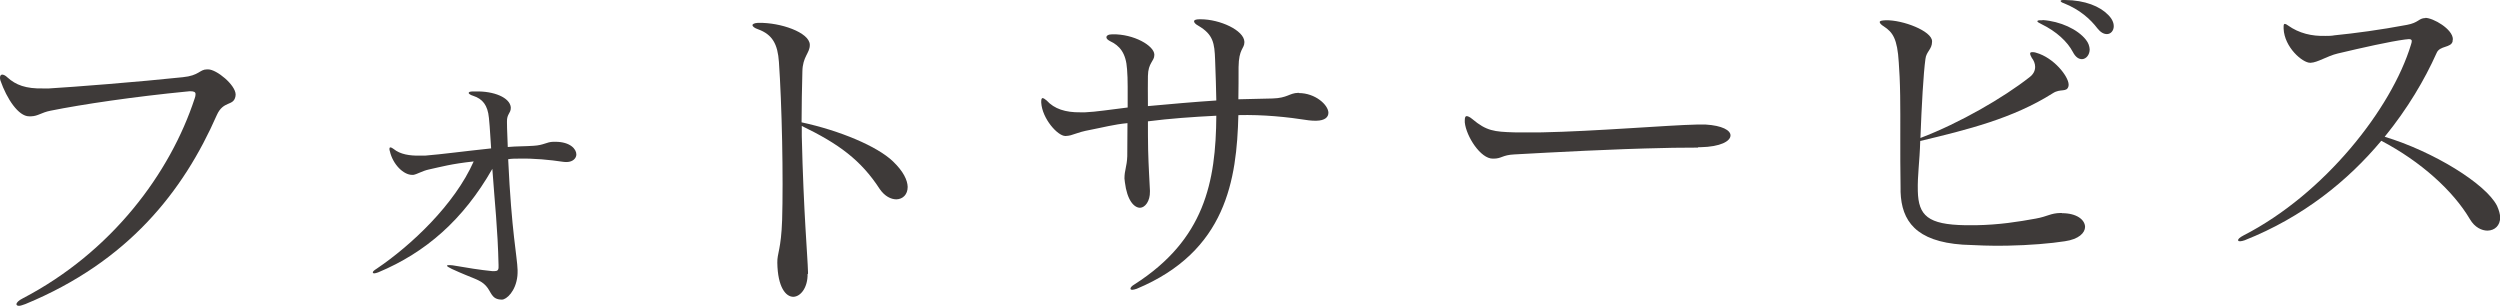 <?xml version="1.0" encoding="UTF-8"?><svg id="_レイヤー_2" xmlns="http://www.w3.org/2000/svg" viewBox="0 0 124.66 15.25"><g id="_レイアウト"><path d="M9.4,4.56s-.03,0-.05,0c-2.67.26-5.24.64-6.83.96-.46.09-.62.27-.97.28h-.1c-.53,0-1.11-.87-1.43-1.79C0,3.95,0,3.9,0,3.87c0-.1.05-.15.11-.15.06,0,.16.04.26.14.42.38.92.57,1.79.55h.18s.06,0,.1,0c1.2-.07,4.52-.33,6.67-.56.83-.08.84-.39,1.21-.39h.06c.42,0,1.36.77,1.37,1.25,0,.03-.01.07-.01.1-.1.5-.6.19-.93.93-1.67,3.8-4.41,7.3-9.54,9.42-.14.05-.25.09-.32.09-.08,0-.13-.03-.13-.08,0-.08.11-.19.31-.29,4.45-2.32,7.36-6.25,8.58-9.98.03-.08.04-.14.04-.21,0-.1-.08-.14-.26-.14h-.1Z" style="fill:#3e3a39;"/><path d="M24.86,13.22c-.04-1.81-.19-3.09-.31-4.8-1.45,2.54-3.32,4.17-5.69,5.16-.08.03-.16.05-.19.05-.05,0-.08-.01-.08-.05s.06-.1.19-.18c1.72-1.16,3.89-3.2,4.84-5.35-1.12.12-1.63.27-2.23.4-.33.07-.59.24-.78.27h-.06c-.43,0-.96-.52-1.11-1.18-.02-.05-.02-.08-.02-.11,0-.06.01-.08.06-.08.03,0,.08.03.15.08.33.27.81.34,1.3.33.06,0,.11,0,.18,0,.03,0,.06,0,.09,0,.86-.07,1.87-.21,3.29-.36-.04-.48-.05-.94-.11-1.52-.06-.64-.32-.95-.78-1.1-.14-.04-.23-.11-.23-.14,0-.05.06-.08.22-.08h.13c.91-.02,1.69.3,1.75.78v.05c0,.26-.2.29-.19.68,0,.43.03.83.04,1.26.46-.04.86-.03,1.28-.06.53-.03.64-.19.99-.2h.1c.74,0,1.05.36,1.05.63,0,.19-.17.37-.47.38-.05,0-.11,0-.18-.01-.67-.1-1.46-.18-2.25-.16-.16,0-.33,0-.5.03.17,3.66.45,4.84.47,5.53,0,.11,0,.21-.01.29-.08.77-.55,1.18-.77,1.18-.54,0-.52-.39-.8-.69-.31-.33-.62-.34-1.7-.84-.15-.08-.24-.12-.24-.16,0-.02.03-.03.09-.03.03,0,.11,0,.19.01.75.13,1.37.23,1.98.29h.11c.14,0,.21-.05.2-.23v-.06Z" style="fill:#3e3a39;"/><path d="M40.27,13.66c.01.67-.34,1.13-.71,1.14-.38,0-.78-.48-.8-1.7-.01-.48.19-.66.24-2.13.03-.99.03-2.46,0-3.94-.03-1.47-.09-2.94-.16-3.94-.06-.88-.32-1.37-1.04-1.63-.18-.06-.27-.14-.28-.2,0-.06.09-.11.27-.12h.05c1.07-.02,2.51.47,2.54,1.08v.03c0,.4-.36.57-.37,1.32-.02.69-.04,1.84-.04,2.53,1.9.41,3.77,1.19,4.56,1.95.52.5.72.93.73,1.27,0,.38-.24.61-.56.62-.27,0-.58-.15-.83-.51-.94-1.45-2.05-2.26-3.89-3.15v.51c.09,3.84.29,5.97.31,6.77v.1Z" style="fill:#3e3a39;"/><path d="M64.76,4.64c.83,0,1.47.59,1.48.98,0,.22-.17.39-.6.4-.11,0-.24,0-.38-.02-1.09-.17-2.26-.29-3.51-.26-.08,3.2-.59,6.79-5.07,8.66-.1.03-.16.05-.21.05-.06,0-.1-.01-.1-.06s.06-.13.2-.21c3.49-2.23,4.06-5.1,4.08-8.41-1.18.06-2.32.14-3.41.28,0,.46,0,.94.01,1.42.02.82.07,1.57.09,2.03v.05c.01.48-.24.8-.49.81-.3,0-.65-.37-.76-1.28,0-.06-.02-.13-.02-.18,0-.42.12-.58.14-1.11,0-.42.01-1.02.01-1.65-.66.06-1.25.22-1.83.33-.81.15-.86.29-1.24.31h-.03c-.38,0-1.15-.86-1.2-1.66v-.08c0-.1.03-.14.06-.15.05,0,.13.05.21.12.38.42.94.6,1.68.59h.24c.53-.02,1.28-.14,2.12-.24,0-.34,0-.7,0-1.04,0-.32-.01-.62-.03-.86-.05-.83-.38-1.19-.85-1.41-.11-.06-.18-.12-.18-.19,0-.08.09-.15.3-.15,1.07-.02,2.08.57,2.09,1.01v.02c0,.32-.31.38-.32,1.05,0,.29-.01.88,0,1.5,1.1-.1,2.32-.21,3.41-.28-.01-.56-.03-1.28-.06-2.03-.03-.83-.09-1.26-.84-1.7-.15-.08-.21-.16-.21-.22,0-.06.09-.1.27-.1h.06c.96,0,2.16.55,2.18,1.12v.03c0,.32-.28.31-.29,1.24,0,.51,0,1.09-.01,1.6l1.7-.04c.75-.02.84-.27,1.28-.28h.05Z" style="fill:#3e3a39;"/><path d="M84.68,7.36c-.53.01-1.11,0-1.7.02-2.54.05-5.46.21-7.47.32-.61.03-.62.21-1.04.21h-.03c-.61.01-1.33-1.11-1.4-1.81,0-.03,0-.06,0-.1,0-.14.03-.21.09-.21.06,0,.16.04.29.15.7.59,1.09.63,2.08.66.4,0,.88.01,1.38,0,2.64-.05,6.29-.36,7.74-.39.18,0,.32,0,.43,0,.83.05,1.24.29,1.24.54,0,.29-.5.57-1.49.59h-.13Z" style="fill:#3e3a39;"/><path d="M102.82,10.63c.74,0,1.14.33,1.15.68,0,.3-.31.62-1.01.72-.7.11-1.77.2-2.86.22-.8.02-1.59-.02-2.23-.05-2.34-.16-3.05-1.19-3.1-2.63v-.19c-.03-1.83,0-3.43-.02-4.61-.01-.7-.04-1.26-.07-1.66-.07-1.18-.3-1.5-.74-1.79-.15-.09-.21-.17-.21-.22,0-.06.1-.08.3-.09.86-.02,2.3.54,2.31,1.04v.03c0,.38-.29.49-.33.86-.1.72-.19,2.33-.25,3.94,1.97-.75,4.14-2.01,5.44-3.03.21-.16.28-.34.28-.52,0-.16-.07-.32-.17-.45-.05-.09-.08-.16-.08-.21s.03-.06.09-.07c.05,0,.13,0,.21.03.89.25,1.61,1.18,1.62,1.58,0,.03,0,.06-.01.1-.09.31-.4.09-.78.34-1.99,1.26-4.27,1.82-6.61,2.38-.03,1.07-.14,1.68-.12,2.5.03,1.22.5,1.67,2.37,1.7.19,0,.37,0,.54,0,1.15-.02,2.09-.17,2.97-.33.61-.11.73-.27,1.24-.28h.06ZM101.86,1c.87.06,1.74.46,2.15.98.13.16.18.33.19.48,0,.27-.17.48-.38.49-.16,0-.32-.09-.46-.36-.27-.51-.81-1.02-1.57-1.39-.13-.06-.2-.11-.2-.14,0-.03.05-.05.14-.05h.11ZM102.97,0c1.01.01,1.74.32,2.15.74.2.2.28.39.28.57,0,.22-.15.39-.34.39-.16,0-.32-.09-.47-.28-.36-.47-.88-.94-1.68-1.26-.1-.03-.16-.08-.16-.11,0-.03.05-.05.14-.05h.08Z" style="fill:#3e3a39;"/><path d="M120.93.89c.4,0,1.37.56,1.38,1.06,0,.03-.02.06-.01.1-.07.35-.64.21-.8.59-.6,1.34-1.45,2.78-2.59,4.18,2.42.73,5.04,2.34,5.6,3.44.1.22.15.41.16.57,0,.42-.27.66-.63.67-.29,0-.64-.16-.88-.57-.83-1.41-2.45-2.88-4.42-3.91-1.66,1.99-3.91,3.81-6.81,4.96-.09.03-.17.05-.22.05-.08,0-.11-.01-.11-.06s.08-.13.27-.23c4.04-2.07,7.38-6.32,8.35-9.51.03-.08.04-.15.04-.19,0-.06-.05-.09-.15-.09-.05,0-.11.02-.19.02-.75.1-2.1.4-3.36.7-.51.12-1,.45-1.34.46h-.03c-.38,0-1.28-.77-1.32-1.7v-.1c0-.08.01-.14.06-.14.03,0,.1.03.16.08.55.39,1.18.54,1.87.52.14,0,.3,0,.45-.03,1.01-.1,2.28-.27,3.61-.52.59-.11.58-.33.91-.34h.02Z" style="fill:#3e3a39;"/></g></svg>